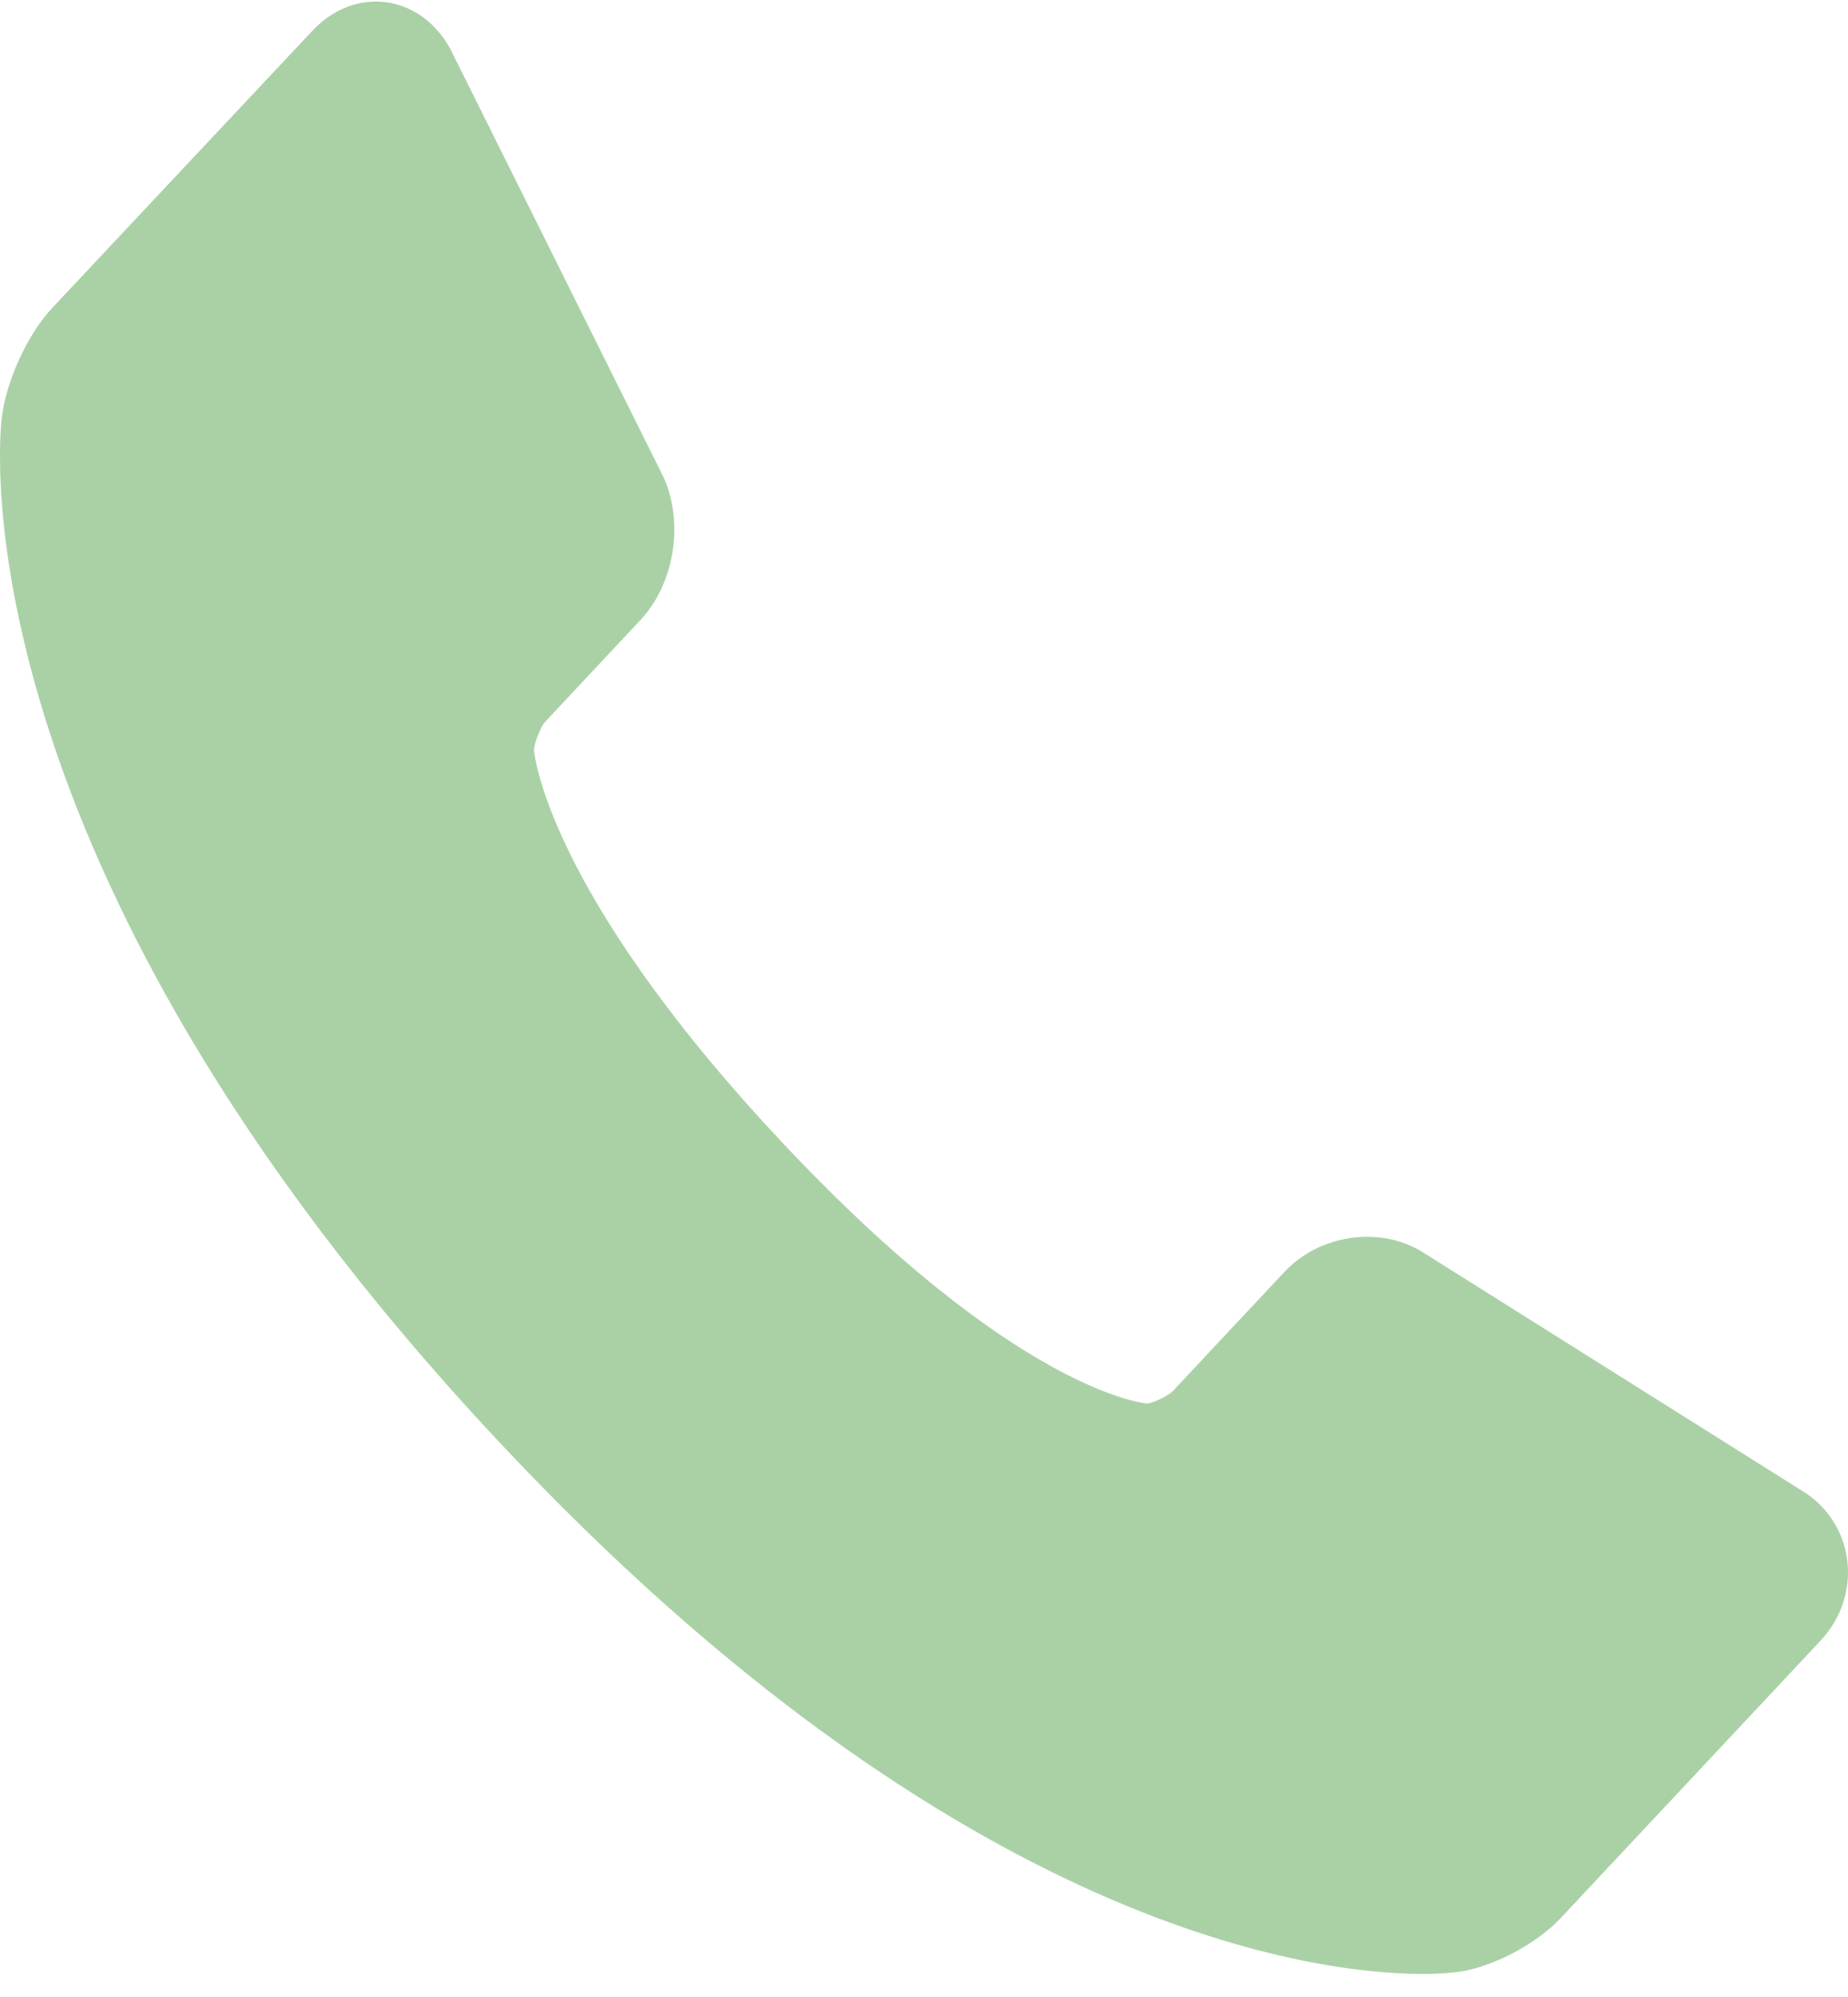 <?xml version="1.0" encoding="UTF-8"?> <svg xmlns="http://www.w3.org/2000/svg" width="25" height="27" viewBox="0 0 25 27" fill="none"> <path d="M24.986 21.066C24.926 20.673 24.695 20.337 24.349 20.137L19.229 16.919L19.187 16.894C18.973 16.779 18.735 16.72 18.495 16.722C18.067 16.722 17.657 16.896 17.373 17.2L15.861 18.813C15.797 18.878 15.586 18.973 15.522 18.977C15.505 18.975 13.764 18.841 10.559 15.422C7.36 12.009 7.225 10.146 7.224 10.146C7.225 10.051 7.313 9.827 7.376 9.758L8.664 8.383C9.118 7.898 9.254 7.093 8.985 6.469L6.139 0.756C5.933 0.302 5.531 0.021 5.085 0.021C4.77 0.021 4.465 0.161 4.228 0.414L0.715 4.154C0.378 4.511 0.088 5.136 0.025 5.639C-0.006 5.88 -0.629 11.619 6.746 19.489C13.007 26.169 17.889 26.688 19.238 26.688C19.402 26.69 19.566 26.681 19.729 26.661C20.199 26.594 20.784 26.285 21.119 25.927L24.628 22.183C24.915 21.876 25.046 21.47 24.986 21.066Z" fill="#AAD1A6"></path> </svg> 